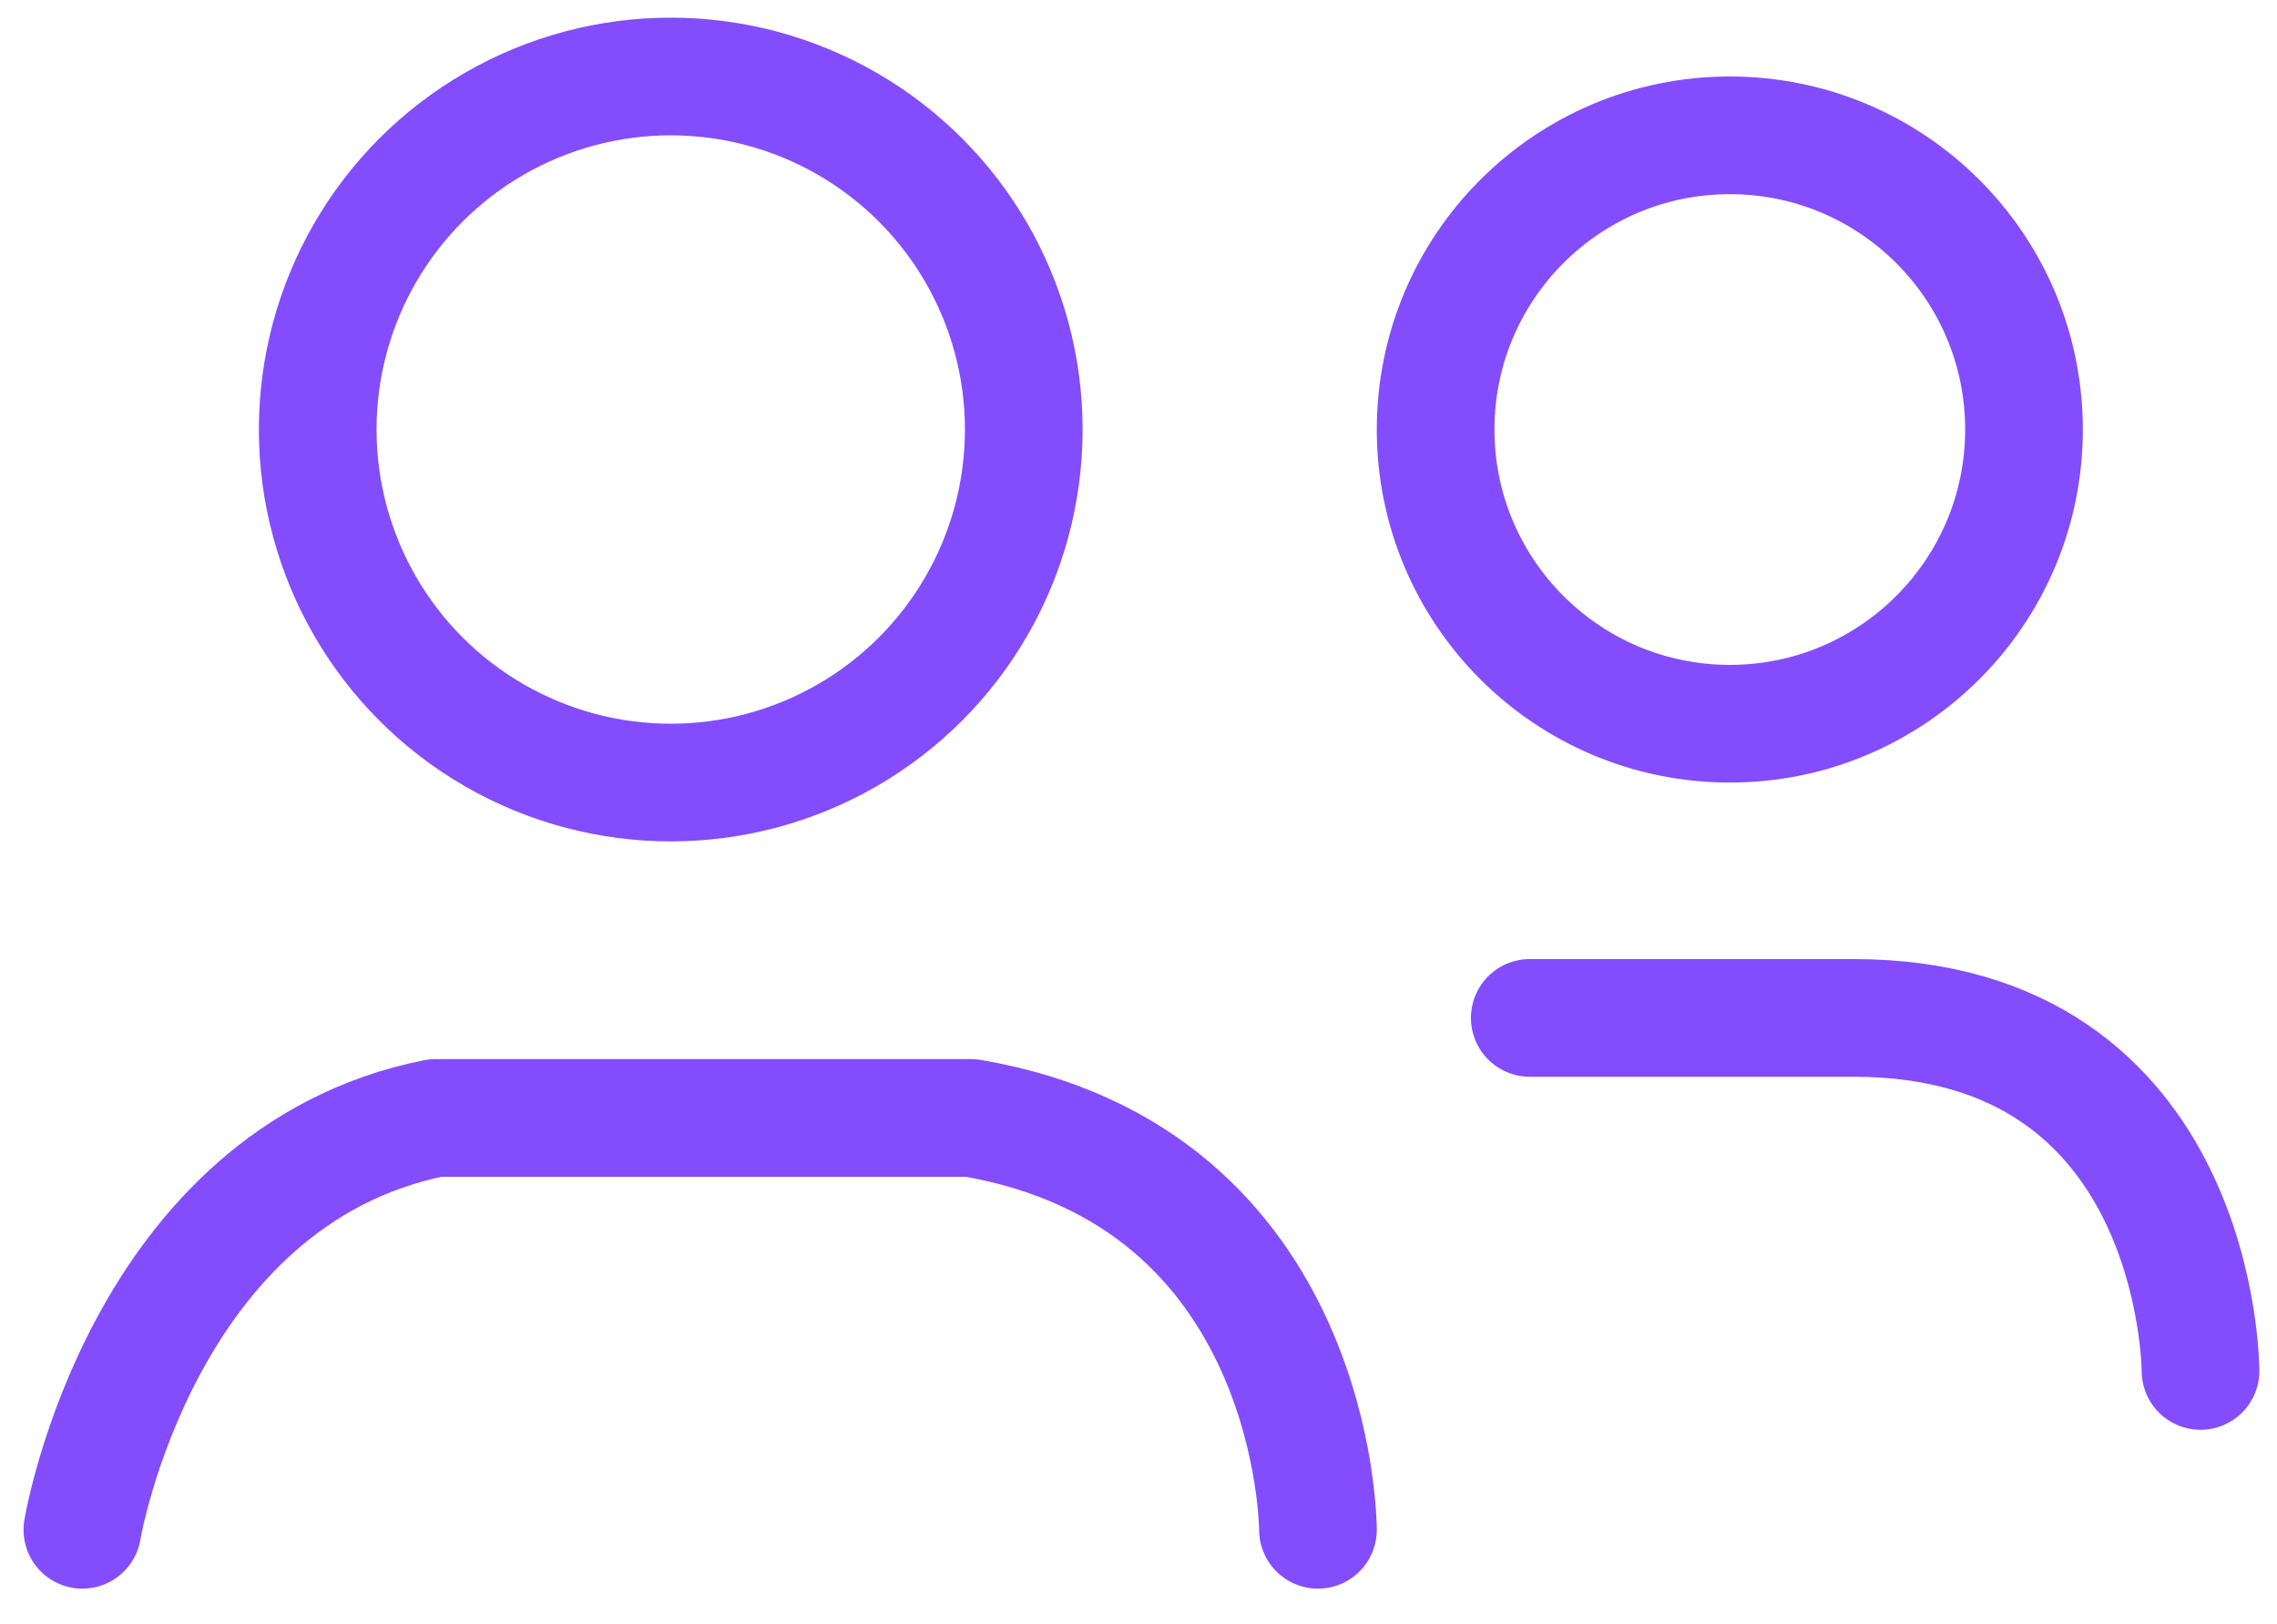 <?xml version="1.0" encoding="utf-8"?>
<!-- Generator: Adobe Illustrator 26.2.1, SVG Export Plug-In . SVG Version: 6.00 Build 0)  -->
<svg version="1.1" id="Layer_1" xmlns="http://www.w3.org/2000/svg" xmlns:xlink="http://www.w3.org/1999/xlink" x="0px" y="0px"
	 viewBox="0 0 38.7 27.6" style="enable-background:new 0 0 38.7 27.6;" xml:space="preserve">
<style type="text/css">
	.st0{fill:none;stroke:#834DFD;stroke-width:2;stroke-linecap:round;stroke-linejoin:round;}
</style>
<g>
	<circle class="st0" cx="11.4" cy="7.3" r="6"/>
	<circle class="st0" cx="29.4" cy="7.3" r="5"/>
	<path class="st0" d="M1.4,26c0,0,1-6,6-7h9.1c5.9,1,5.9,7,5.9,7"/>
	<path class="st0" d="M26,17.3h5.5c5.9,0,5.9,6,5.9,6"/>
</g>
</svg>
